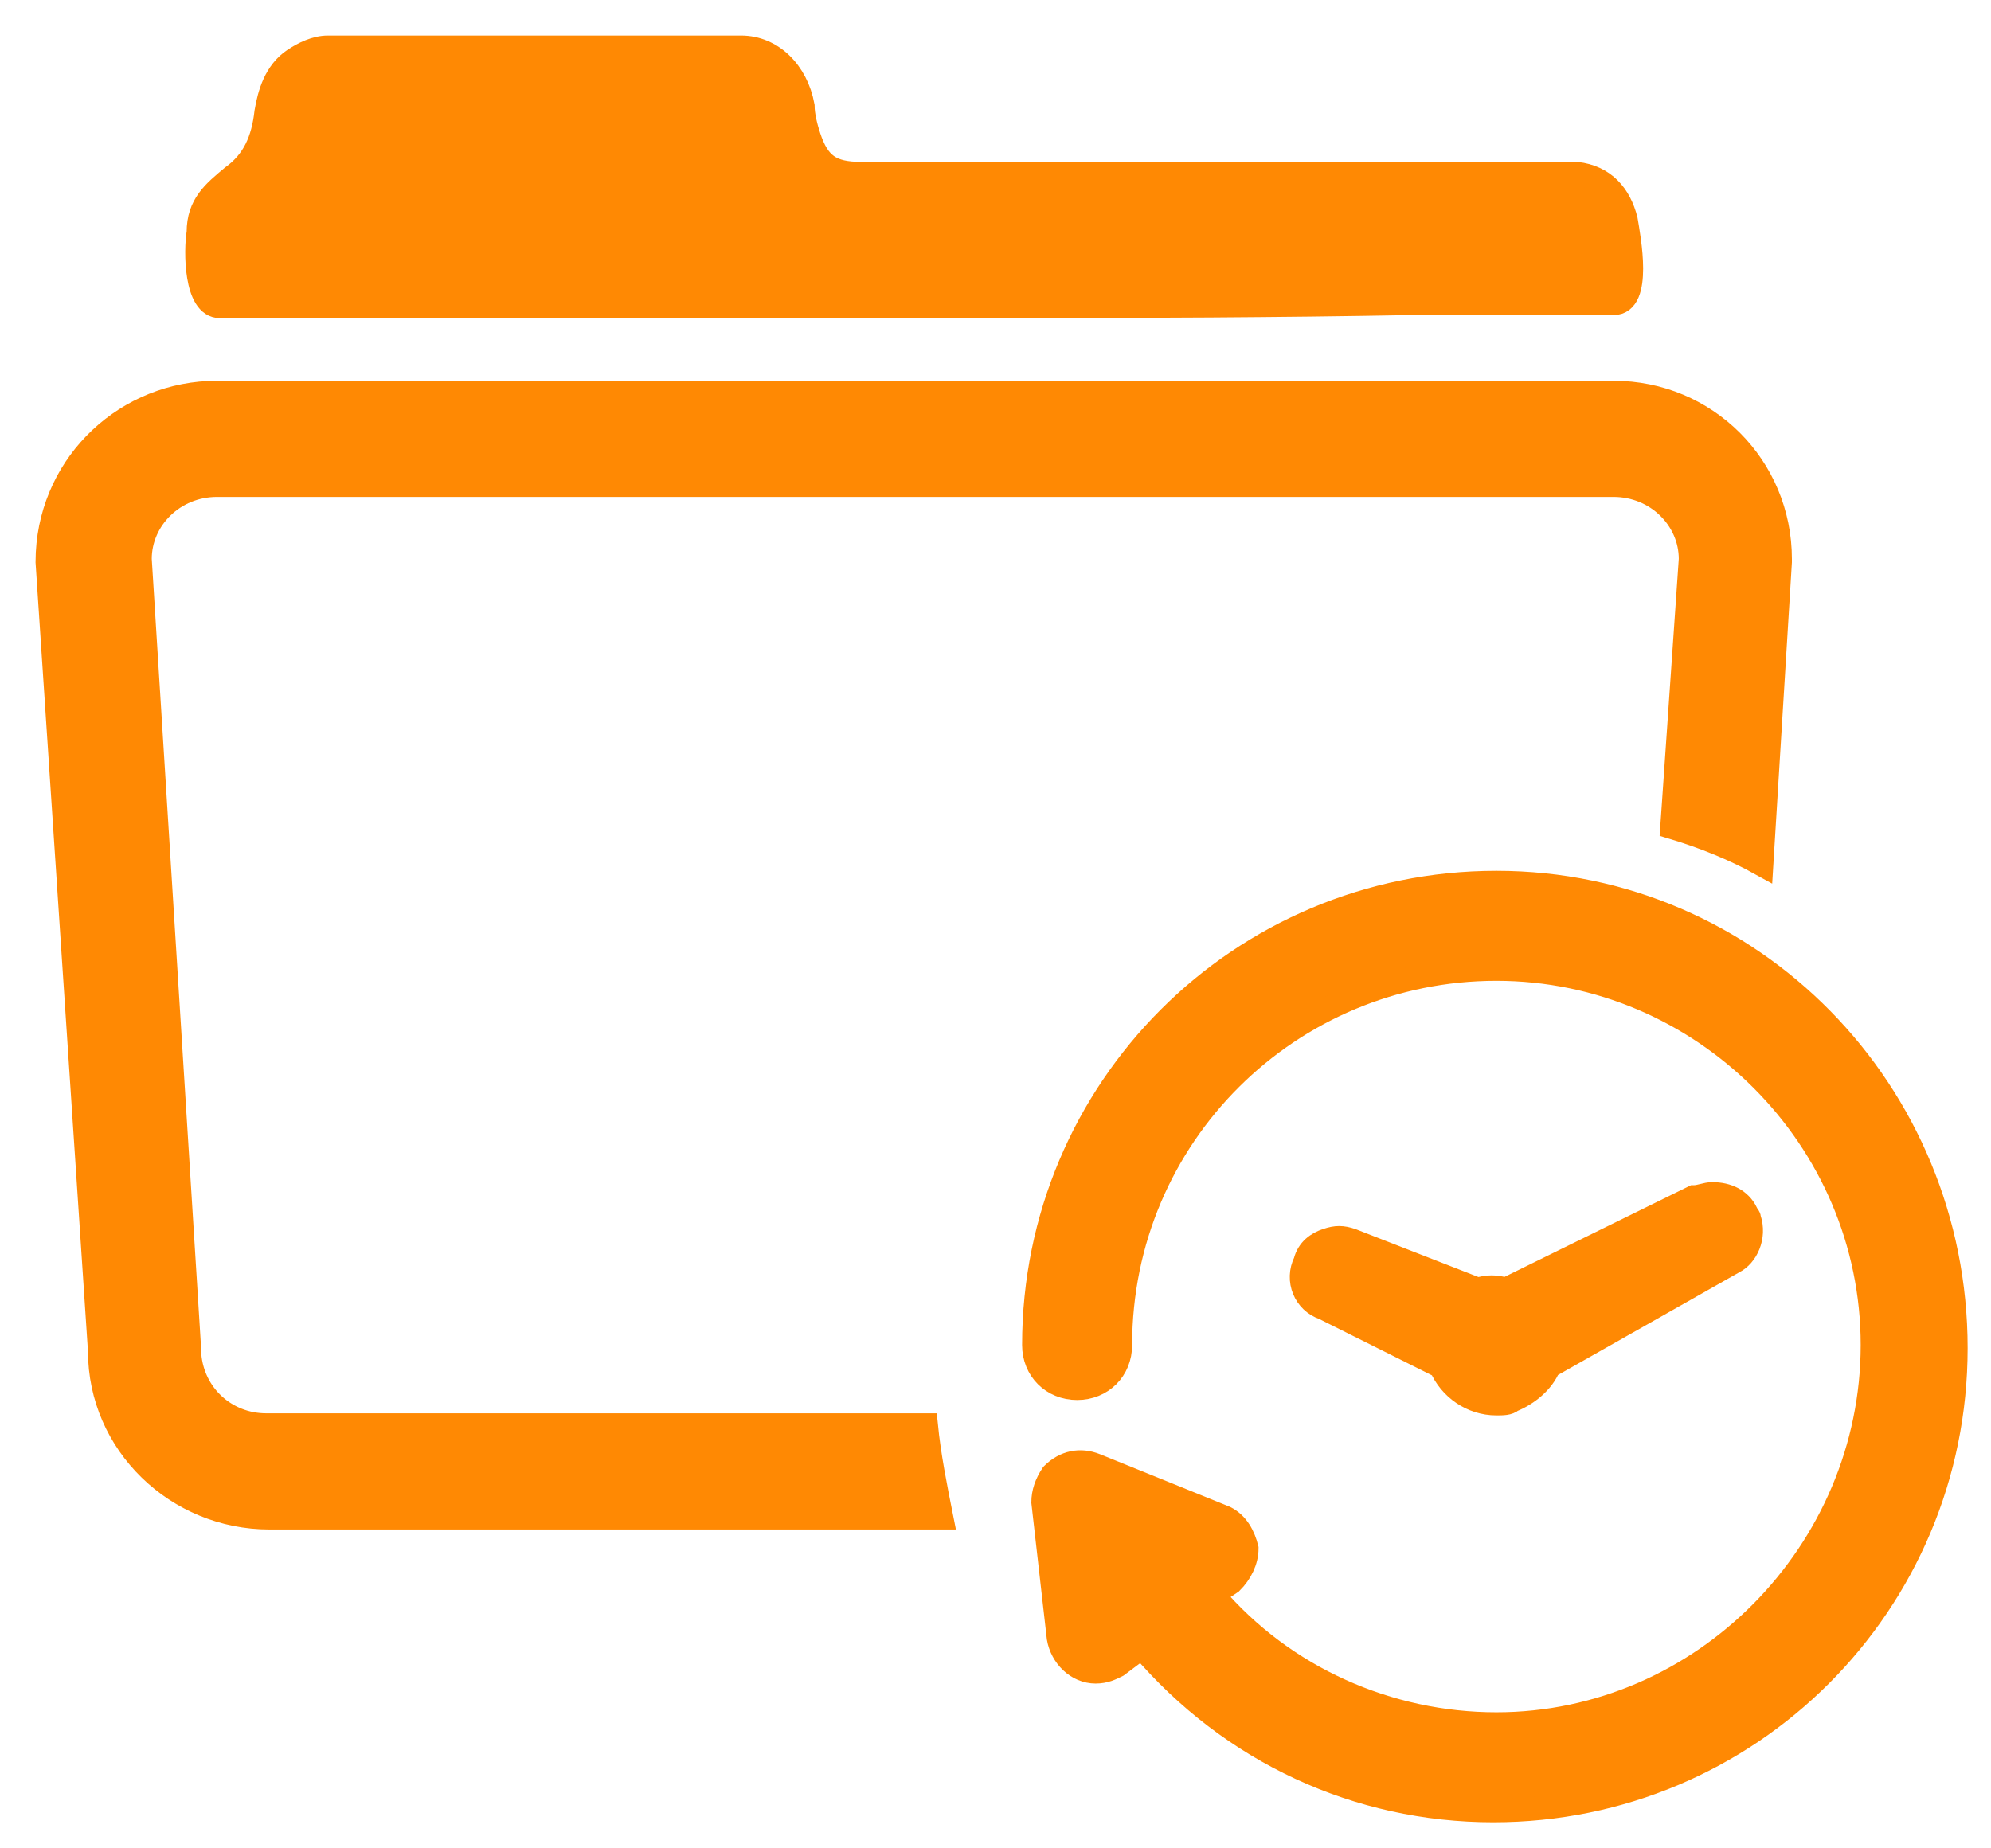 <?xml version="1.0" encoding="UTF-8"?>
<svg width="42px" height="39px" viewBox="0 0 42 39" version="1.1" xmlns="http://www.w3.org/2000/svg" xmlns:xlink="http://www.w3.org/1999/xlink">
    <title>5D90CC66-FA52-4338-85A0-8C3DC32BEEA4</title>
    <g id="High-Intent-Pages-" stroke="none" stroke-width="1" fill="none" fill-rule="evenodd">
        <g id="Serverless" transform="translate(-837, -1195)" fill="#FF8903" fill-rule="nonzero" stroke="#FF8903" stroke-width="0.5">
            <g id="Group-22-Copy" transform="translate(179, 1173)">
                <g id="Group-16" transform="translate(551, 0)">
                    <path d="M138.566,40.624 C143.964,40.624 148.257,45.047 148.257,50.445 C148.257,55.843 143.899,60.2 138.501,60.2 C135.64,60.2 132.973,58.964 131.087,56.753 L131.087,56.753 L130.567,57.143 C130.437,57.208 130.307,57.273 130.112,57.273 C129.722,57.273 129.397,56.948 129.331,56.558 L129.331,56.558 L129.006,53.697 C129.006,53.501 129.071,53.306 129.201,53.111 C129.462,52.851 129.787,52.786 130.112,52.916 L130.112,52.916 L132.843,54.022 C133.103,54.152 133.234,54.412 133.299,54.672 C133.299,54.932 133.169,55.192 132.973,55.387 L132.973,55.387 L132.583,55.648 C134.079,57.403 136.29,58.379 138.566,58.379 C142.924,58.379 146.501,54.737 146.501,50.38 C146.501,46.022 142.924,42.445 138.566,42.445 C134.209,42.445 130.632,45.957 130.632,50.38 C130.632,50.9 130.242,51.29 129.722,51.29 C129.201,51.29 128.811,50.9 128.811,50.38 C128.811,44.982 133.169,40.624 138.566,40.624 Z M141.038,30.284 C142.989,30.284 144.55,31.845 144.55,33.796 L144.55,33.796 L144.55,33.861 L144.159,40.234 C143.574,39.909 142.924,39.649 142.273,39.454 L142.273,39.454 L142.664,33.796 C142.664,32.95 141.948,32.235 141.038,32.235 L141.038,32.235 L111.577,32.235 C110.666,32.235 109.951,32.95 109.951,33.796 L109.951,33.796 L110.992,50.445 L110.997,50.587 C111.067,51.429 111.755,52.071 112.617,52.071 L112.617,52.071 L126.535,52.071 C126.6,52.721 126.73,53.371 126.86,54.022 L126.86,54.022 L112.683,54.022 C110.731,54.022 109.106,52.461 109.106,50.51 L109.106,50.51 L108,33.861 L108.005,33.667 C108.105,31.746 109.689,30.284 111.577,30.284 L111.577,30.284 Z M143.119,47.193 C143.444,47.193 143.704,47.323 143.834,47.583 C143.834,47.648 143.899,47.648 143.899,47.713 C144.029,48.103 143.834,48.494 143.574,48.624 L143.574,48.624 L139.672,50.835 C139.542,51.16 139.217,51.42 138.892,51.55 C138.827,51.615 138.697,51.615 138.566,51.615 C138.046,51.615 137.591,51.29 137.396,50.835 L137.396,50.835 L134.924,49.599 C134.534,49.469 134.339,49.014 134.534,48.624 C134.599,48.364 134.794,48.234 134.99,48.169 C135.185,48.103 135.315,48.103 135.51,48.169 L135.51,48.169 L138.176,49.209 C138.371,49.144 138.566,49.144 138.762,49.209 L138.762,49.209 L142.729,47.258 C142.859,47.258 142.989,47.193 143.119,47.193 Z M122.633,23 C123.283,23 123.803,23.52 123.934,24.236 C123.934,24.431 123.999,24.691 124.064,24.886 C124.259,25.471 124.519,25.666 125.169,25.666 L140.257,25.666 L140.257,25.666 C140.843,25.731 141.168,26.122 141.298,26.642 C141.363,27.032 141.623,28.398 141.038,28.398 L136.745,28.398 L136.745,28.398 C133.936,28.45 131.126,28.46 128.35,28.462 L111.642,28.463 L111.642,28.463 C111.122,28.463 111.122,27.292 111.187,26.902 C111.187,26.317 111.512,26.057 111.902,25.731 C112.357,25.406 112.552,24.951 112.617,24.366 C112.683,23.976 112.813,23.52 113.203,23.26 C113.398,23.13 113.658,23 113.918,23 L122.633,23 L122.633,23 Z" id="Combined-Shape"></path>
                </g>
            </g>
        </g>
    </g>
</svg>